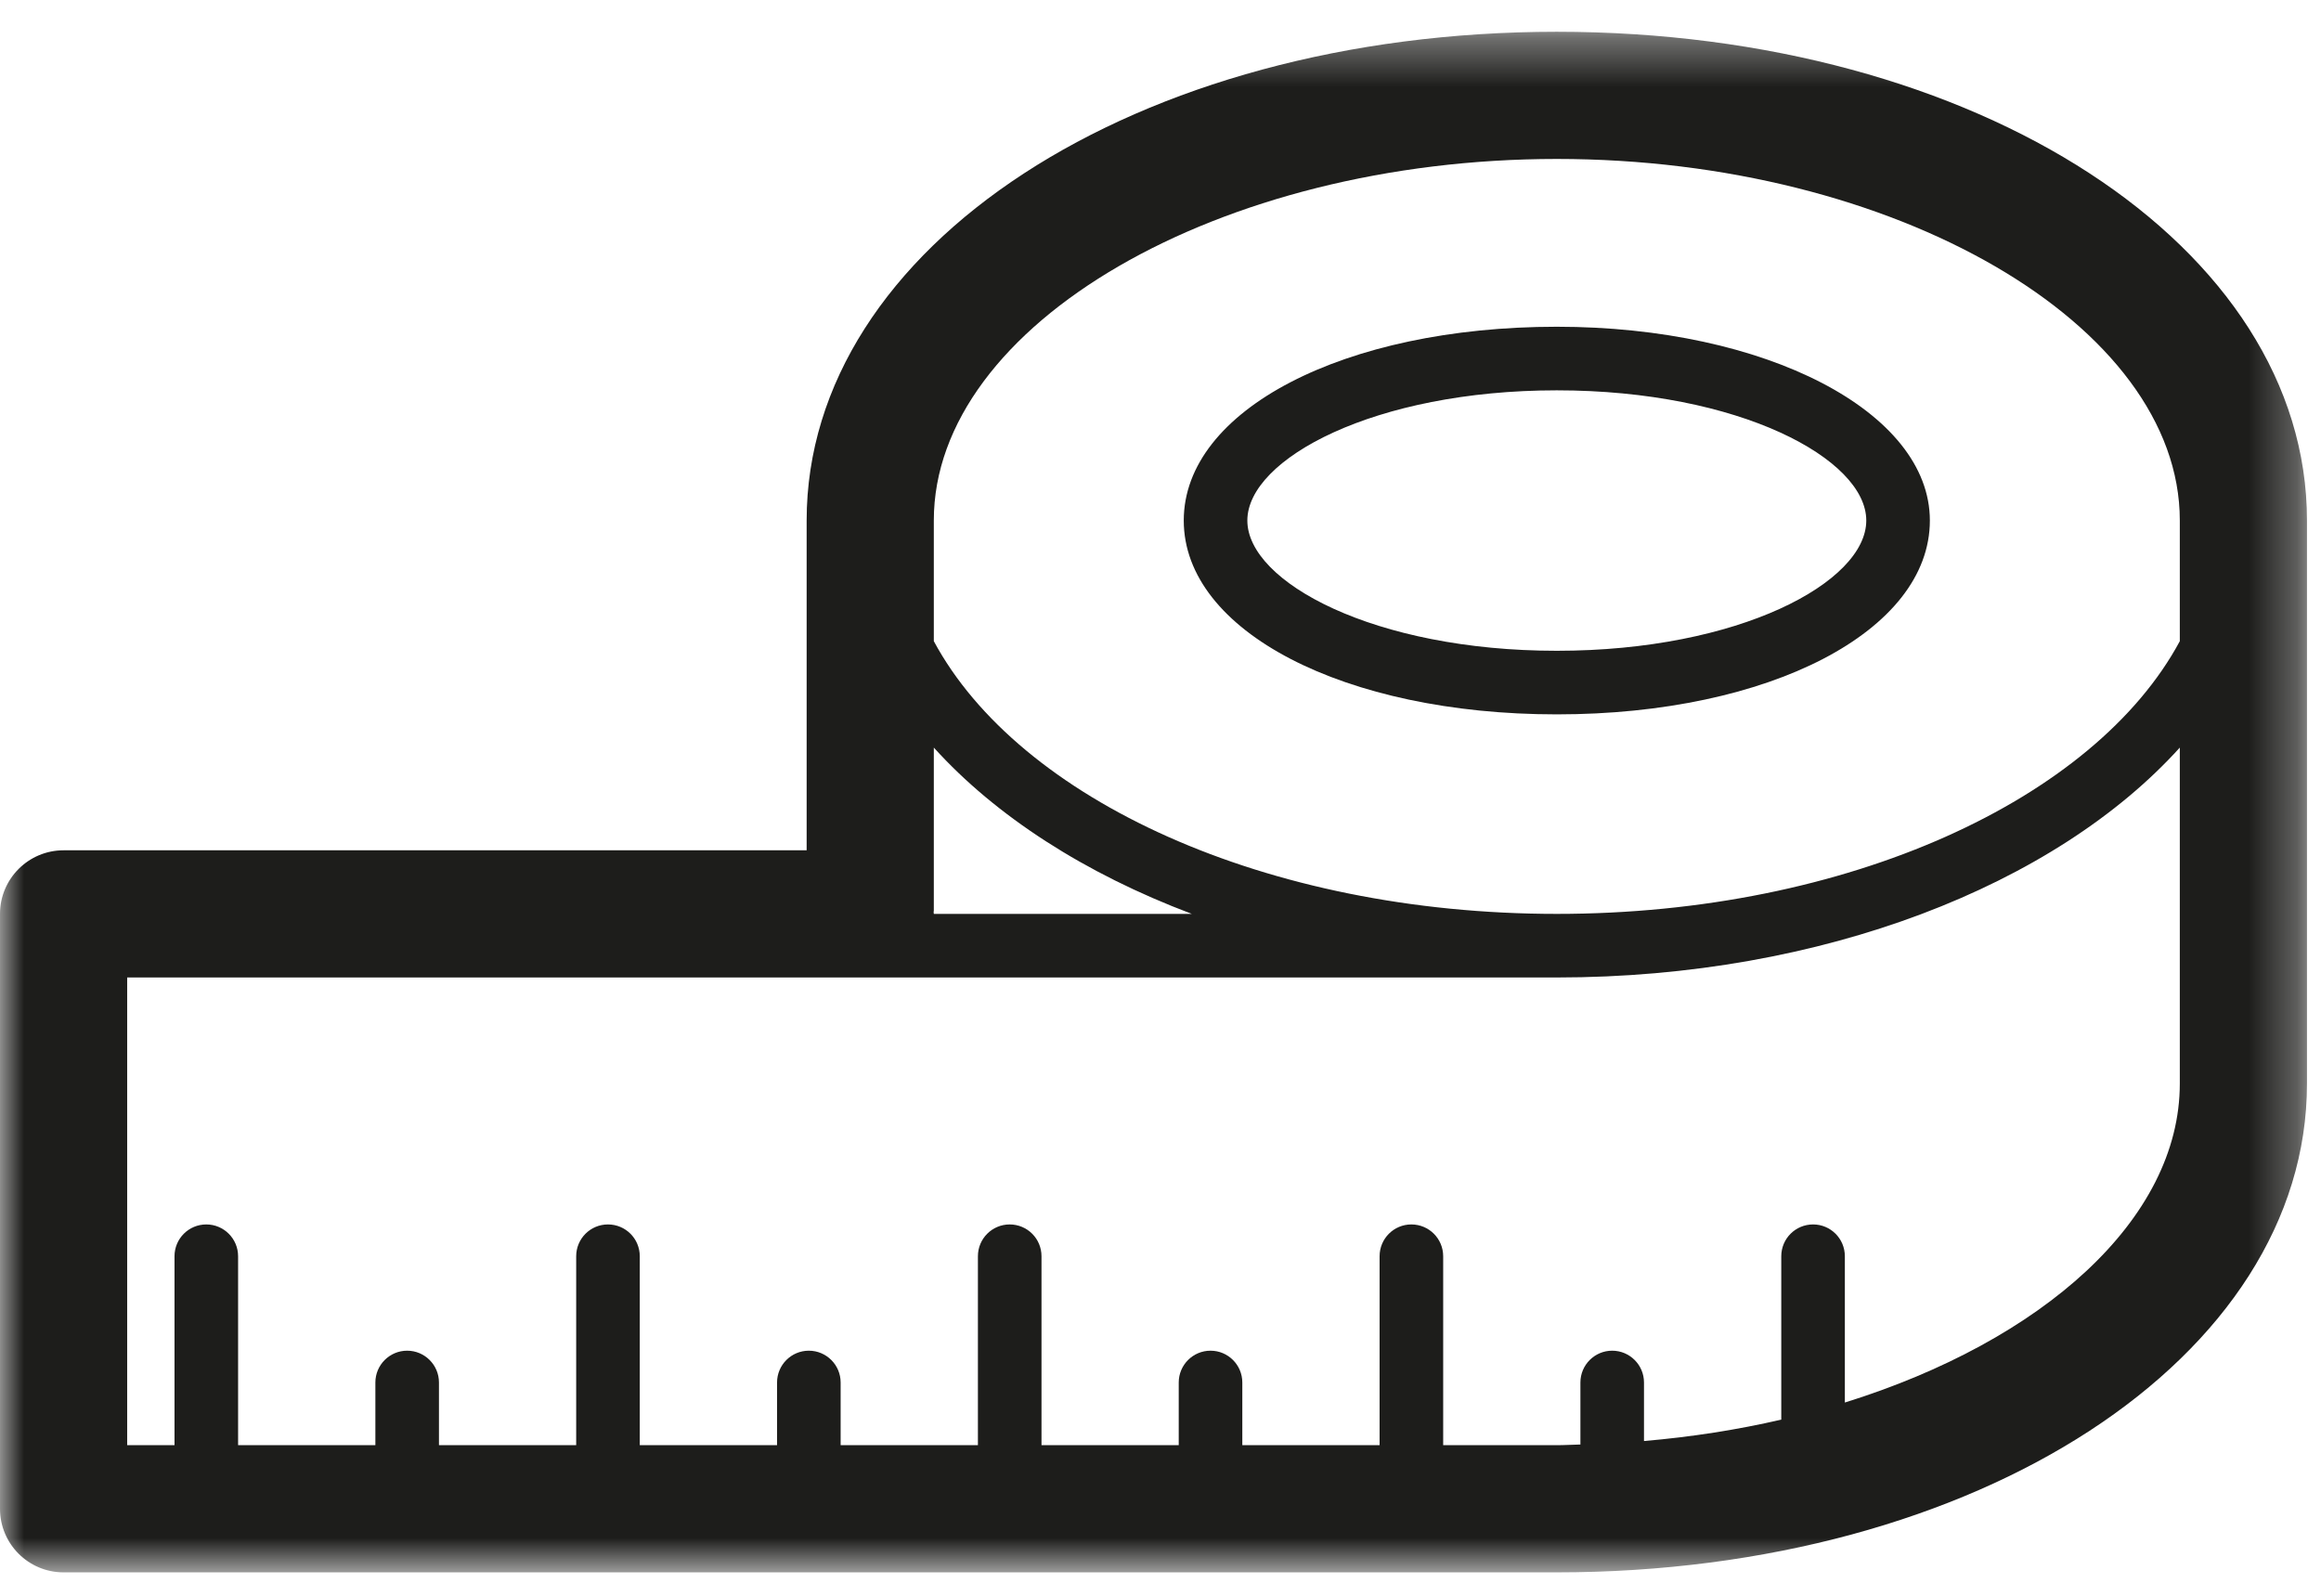 <?xml version="1.0" encoding="UTF-8"?>
<svg width="48px" height="33px" viewBox="0 0 48 33" version="1.1" xmlns="http://www.w3.org/2000/svg" xmlns:xlink="http://www.w3.org/1999/xlink">
    <!-- Generator: Sketch 62 (91390) - https://sketch.com -->
    <title>Assets / icon-help-sizeguide</title>
    <desc>Created with Sketch.</desc>
    <defs>
        <polygon id="path-1" points="0 0.36 47.71 0.36 47.71 32.219 0 32.219"></polygon>
    </defs>
    <g id="🎨-Styleguide" stroke="none" stroke-width="1" fill="none" fill-rule="evenodd">
        <g id="Styleguide-/-Fundamentals-/-Icons" transform="translate(-951, -1066)">
            <g id="Assets-/-icon-help-sizeguide" transform="translate(950, 1058)">
                <g id="Group-6" transform="translate(1, 8)">
                    <g id="Group-3" transform="translate(0, 0.297)">
                        <mask id="mask-2" fill="white">
                            <use xlink:href="#path-1"></use>
                        </mask>
                        <g id="Clip-2"></g>
                        <path d="M45.08,12.962 C43.322,16.23 38.214,18.602 32.196,18.602 C26.177,18.602 21.07,16.23 19.312,12.962 L19.312,10.467 C19.312,6.414 25.212,2.99 32.196,2.99 C39.18,2.99 45.08,6.414 45.08,10.467 L45.08,12.962 Z M45.08,22.112 C45.08,24.927 42.231,27.436 38.153,28.707 L38.153,25.682 C38.153,25.318 37.859,25.024 37.496,25.024 C37.132,25.024 36.838,25.318 36.838,25.682 L36.838,29.06 C35.933,29.27 34.983,29.419 33.999,29.503 L33.999,28.293 C33.999,27.93 33.705,27.635 33.341,27.635 C32.978,27.635 32.684,27.93 32.684,28.293 L32.684,29.575 C32.521,29.578 32.36,29.589 32.196,29.589 L29.846,29.589 L29.846,25.682 C29.846,25.318 29.552,25.024 29.188,25.024 C28.825,25.024 28.531,25.318 28.531,25.682 L28.531,29.589 L25.692,29.589 L25.692,28.293 C25.692,27.93 25.398,27.635 25.035,27.635 C24.671,27.635 24.377,27.93 24.377,28.293 L24.377,29.589 L21.539,29.589 L21.539,25.682 C21.539,25.318 21.245,25.024 20.881,25.024 C20.518,25.024 20.224,25.318 20.224,25.682 L20.224,29.589 L17.385,29.589 L17.385,28.293 C17.385,27.93 17.091,27.635 16.727,27.635 C16.364,27.635 16.07,27.93 16.07,28.293 L16.07,29.589 L13.231,29.589 L13.231,25.682 C13.231,25.318 12.937,25.024 12.573,25.024 C12.21,25.024 11.916,25.318 11.916,25.682 L11.916,29.589 L9.078,29.589 L9.078,28.293 C9.078,27.93 8.784,27.635 8.42,27.635 C8.057,27.635 7.763,27.93 7.763,28.293 L7.763,29.589 L4.924,29.589 L4.924,25.682 C4.924,25.318 4.629,25.024 4.266,25.024 C3.903,25.024 3.609,25.318 3.609,25.682 L3.609,29.589 L2.63,29.589 L2.63,19.917 L17.997,19.917 L32.196,19.917 C37.701,19.917 42.513,18.001 45.08,15.163 L45.08,22.112 Z M19.312,18.533 L19.312,15.163 C20.595,16.581 22.436,17.768 24.648,18.602 L19.312,18.602 C19.312,18.59 19.309,18.579 19.308,18.567 C19.309,18.556 19.312,18.544 19.312,18.533 L19.312,18.533 Z M32.196,0.36 C23.497,0.36 16.682,4.8 16.682,10.467 L16.682,17.287 L1.315,17.287 C0.589,17.287 -0,17.876 -0,18.602 L-0,30.904 C-0,31.631 0.589,32.219 1.315,32.219 L32.196,32.219 C40.896,32.219 47.71,27.779 47.71,22.112 L47.71,10.467 C47.71,4.8 40.896,0.36 32.196,0.36 L32.196,0.36 Z" id="Fill-1" fill="#1D1D1B" mask="url(#mask-2)"></path>
                    </g>
                    <path d="M32.196,13.458 C28.424,13.458 25.796,12.039 25.796,10.764 C25.796,9.491 28.424,8.072 32.196,8.072 C35.968,8.072 38.596,9.491 38.596,10.764 C38.596,12.039 35.968,13.458 32.196,13.458 M32.196,6.757 C27.798,6.757 24.481,8.48 24.481,10.764 C24.481,13.05 27.798,14.773 32.196,14.773 C36.594,14.773 39.911,13.05 39.911,10.764 C39.911,8.517 36.522,6.757 32.196,6.757" id="Fill-4" fill="#1D1D1B"></path>
                </g>
            </g>
        </g>
    </g>
</svg>